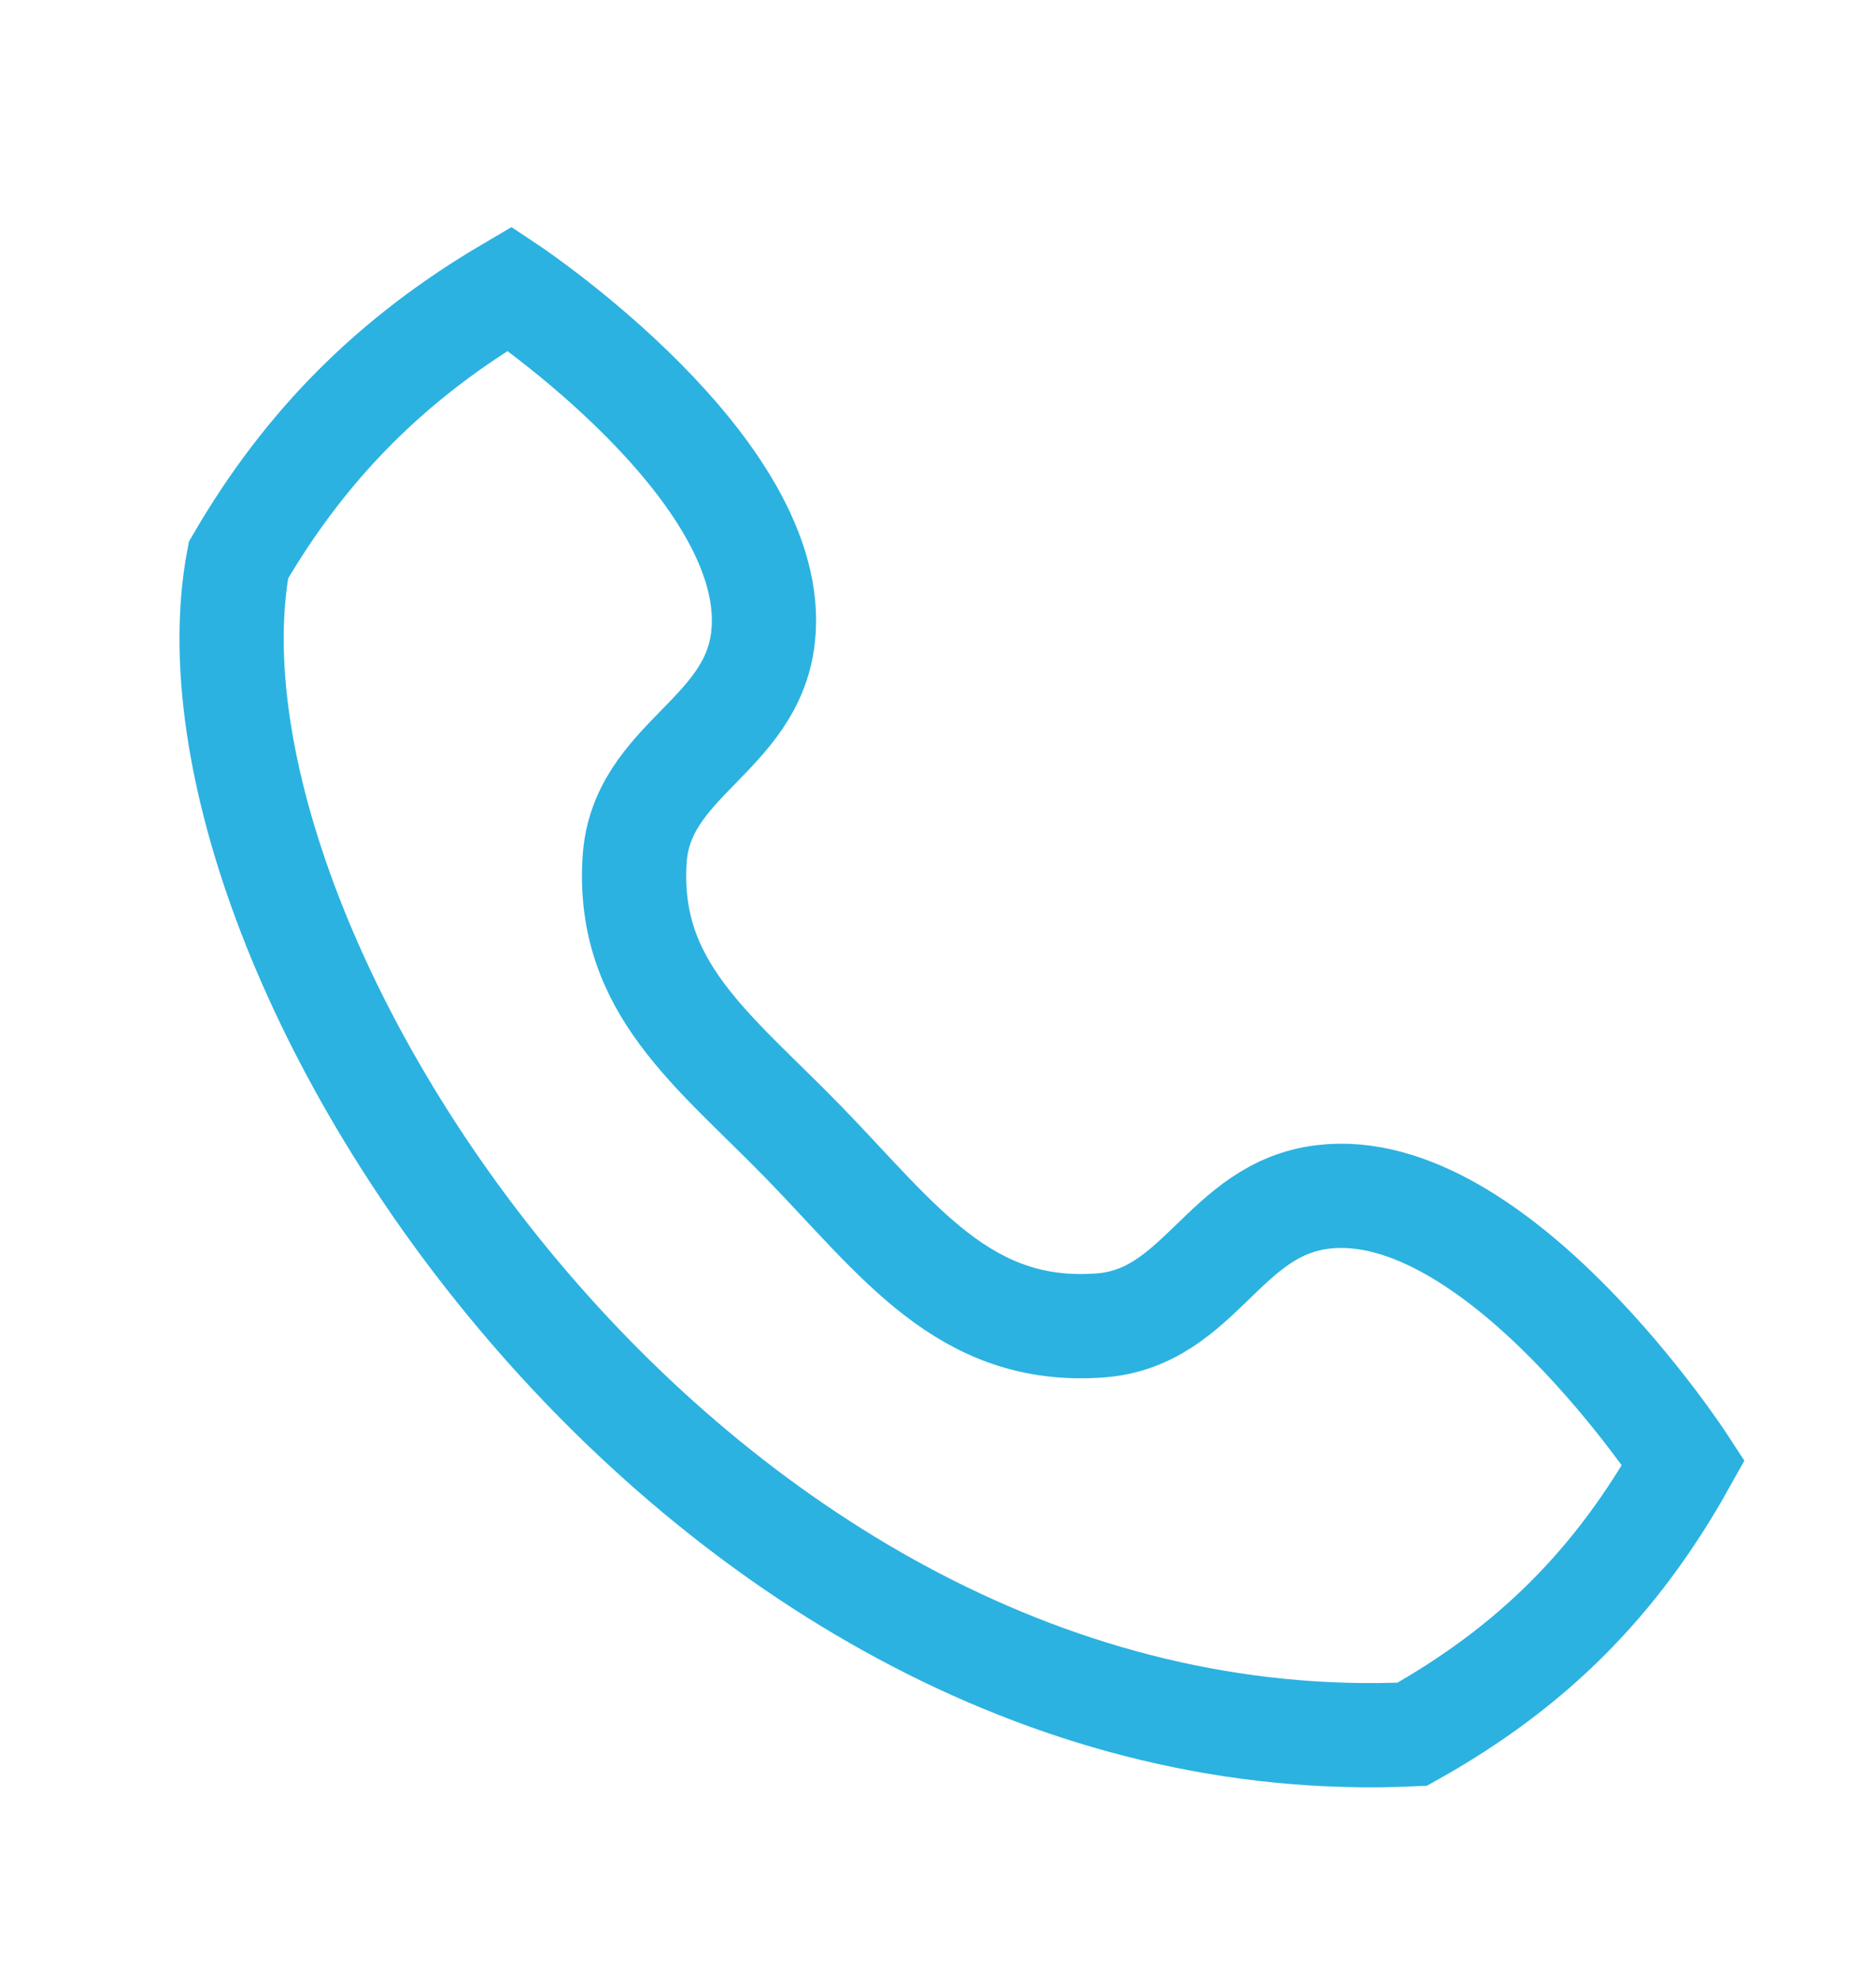 <svg width="18" height="19" viewBox="0 0 18 19" fill="none" xmlns="http://www.w3.org/2000/svg">
<path d="M13.55 16.634C6.688 16.948 1.578 9.168 2.288 5.372C2.939 4.253 3.774 3.424 4.891 2.768C4.891 2.768 7.496 4.504 7.322 6.107C7.217 7.066 6.15 7.285 6.089 8.247C6.011 9.478 6.851 10.073 7.711 10.957C8.621 11.893 9.253 12.809 10.555 12.713C11.517 12.642 11.737 11.594 12.695 11.48C14.362 11.282 16.153 14.03 16.153 14.03C15.51 15.18 14.699 15.991 13.55 16.634Z" stroke="#2BB2E1" stroke-linecap="square"/>
</svg>
